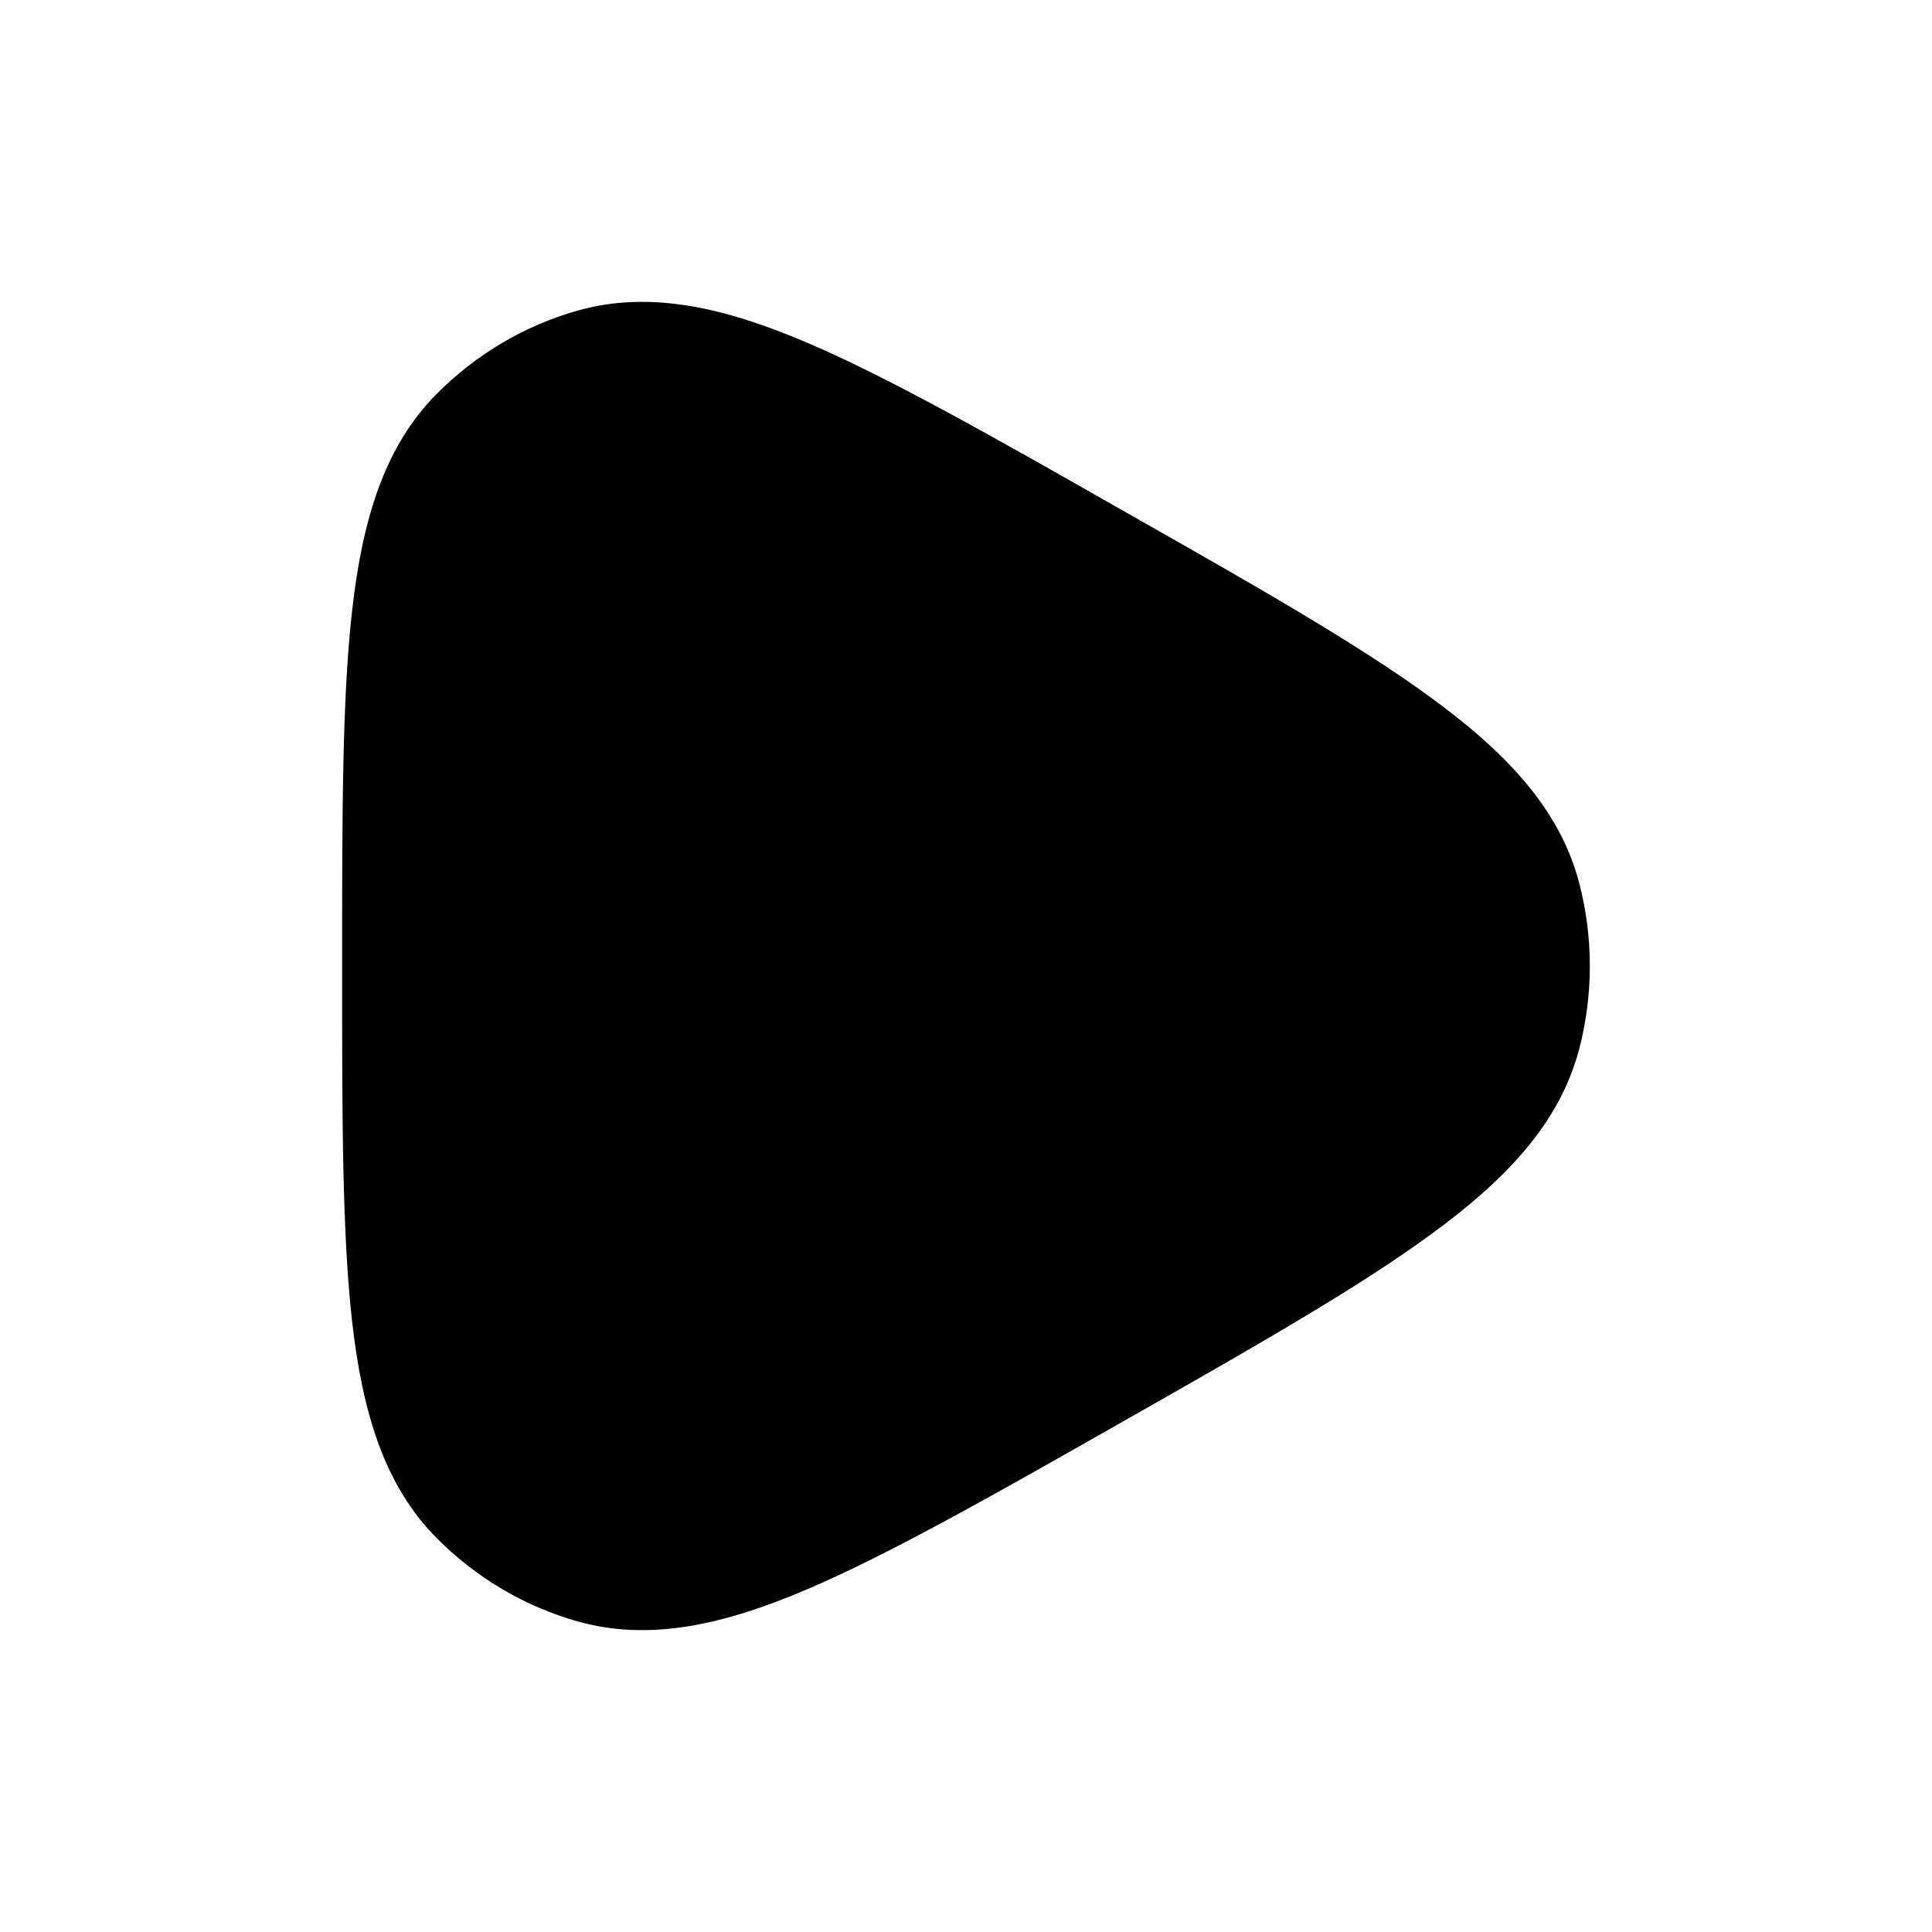 <svg width="12" height="12" viewBox="0 0 12 12" fill="none" xmlns="http://www.w3.org/2000/svg">
<path d="M6.97 3.169C7.787 3.632 8.428 3.997 8.885 4.331C9.346 4.667 9.686 5.018 9.808 5.482C9.897 5.821 9.897 6.179 9.808 6.518C9.686 6.982 9.346 7.333 8.885 7.669C8.428 8.003 7.787 8.368 6.97 8.832L6.97 8.832C6.182 9.28 5.517 9.657 5.012 9.872C4.503 10.089 4.039 10.198 3.588 10.071C3.256 9.977 2.955 9.798 2.712 9.553C2.382 9.221 2.25 8.761 2.187 8.208C2.125 7.658 2.125 6.94 2.125 6.025V6.025V5.975V5.975C2.125 5.061 2.125 4.342 2.187 3.792C2.25 3.239 2.382 2.779 2.712 2.447C2.955 2.202 3.256 2.023 3.588 1.929C4.039 1.802 4.503 1.911 5.012 2.128C5.517 2.343 6.182 2.72 6.97 3.169Z" fill="black"/>
</svg>
